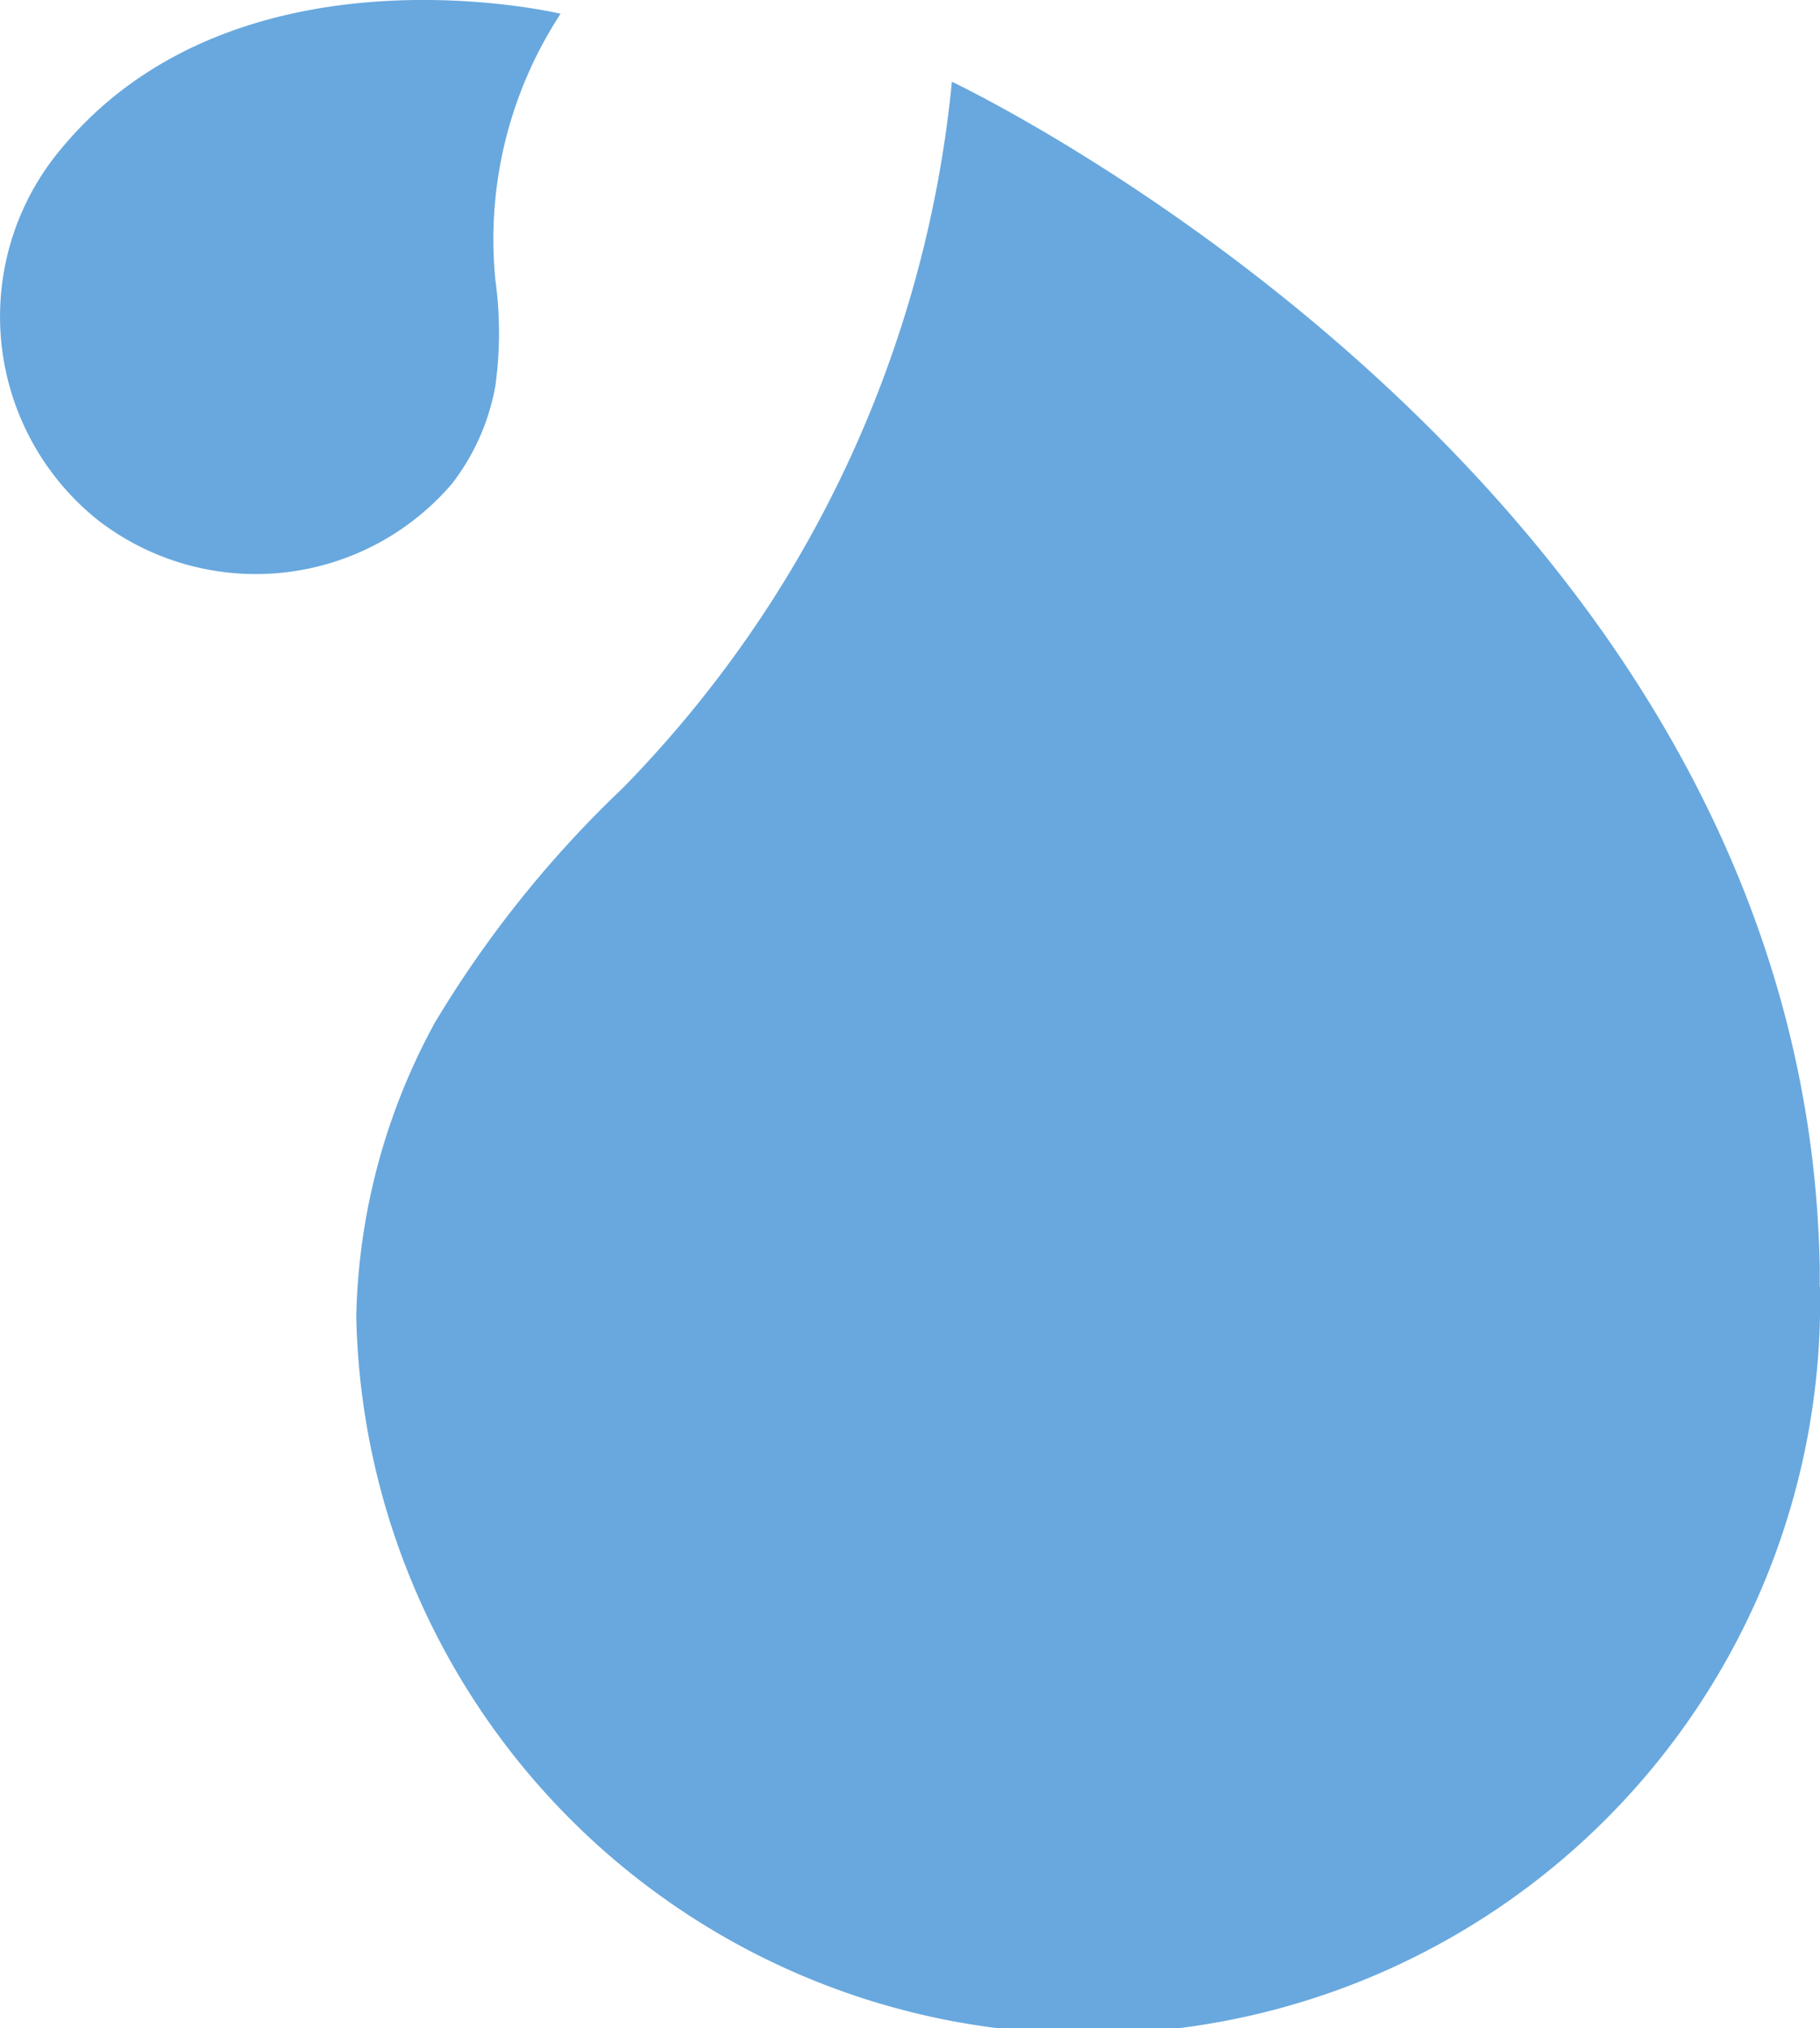 <?xml version="1.0" encoding="UTF-8"?>
<svg xmlns="http://www.w3.org/2000/svg" width="21.047" height="23.45" viewBox="0 0 21.047 23.45">
  <g id="Groupe_5" data-name="Groupe 5" transform="translate(-761.833 -1371.487)">
    <g id="Groupe_4" data-name="Groupe 4" transform="translate(761.833 1371.487)">
      <path id="Tracé_128" data-name="Tracé 128" d="M25.283,18.323a8.465,8.465,0,0,1-16.927.337,7.386,7.386,0,0,1,.909-3.394,12.837,12.837,0,0,1,2.17-2.709,13.541,13.541,0,0,0,3.809-8.169s9.872,4.657,10.036,13.707c0,.076,0,.152,0,.228" transform="translate(-4.236 -3.443)" fill="#68a8de"></path>
      <path id="Tracé_129" data-name="Tracé 129" d="M.663,1.774a3.014,3.014,0,0,0,.466,4.237,2.986,2.986,0,0,0,4.1-.421,2.6,2.6,0,0,0,.5-1.131,4.515,4.515,0,0,0,0-1.221A4.762,4.762,0,0,1,6.483.159S2.749-.735.714,1.712l-.051.062" transform="translate(0 0)" fill="#68a8de"></path>
    </g>
  </g>
</svg>
